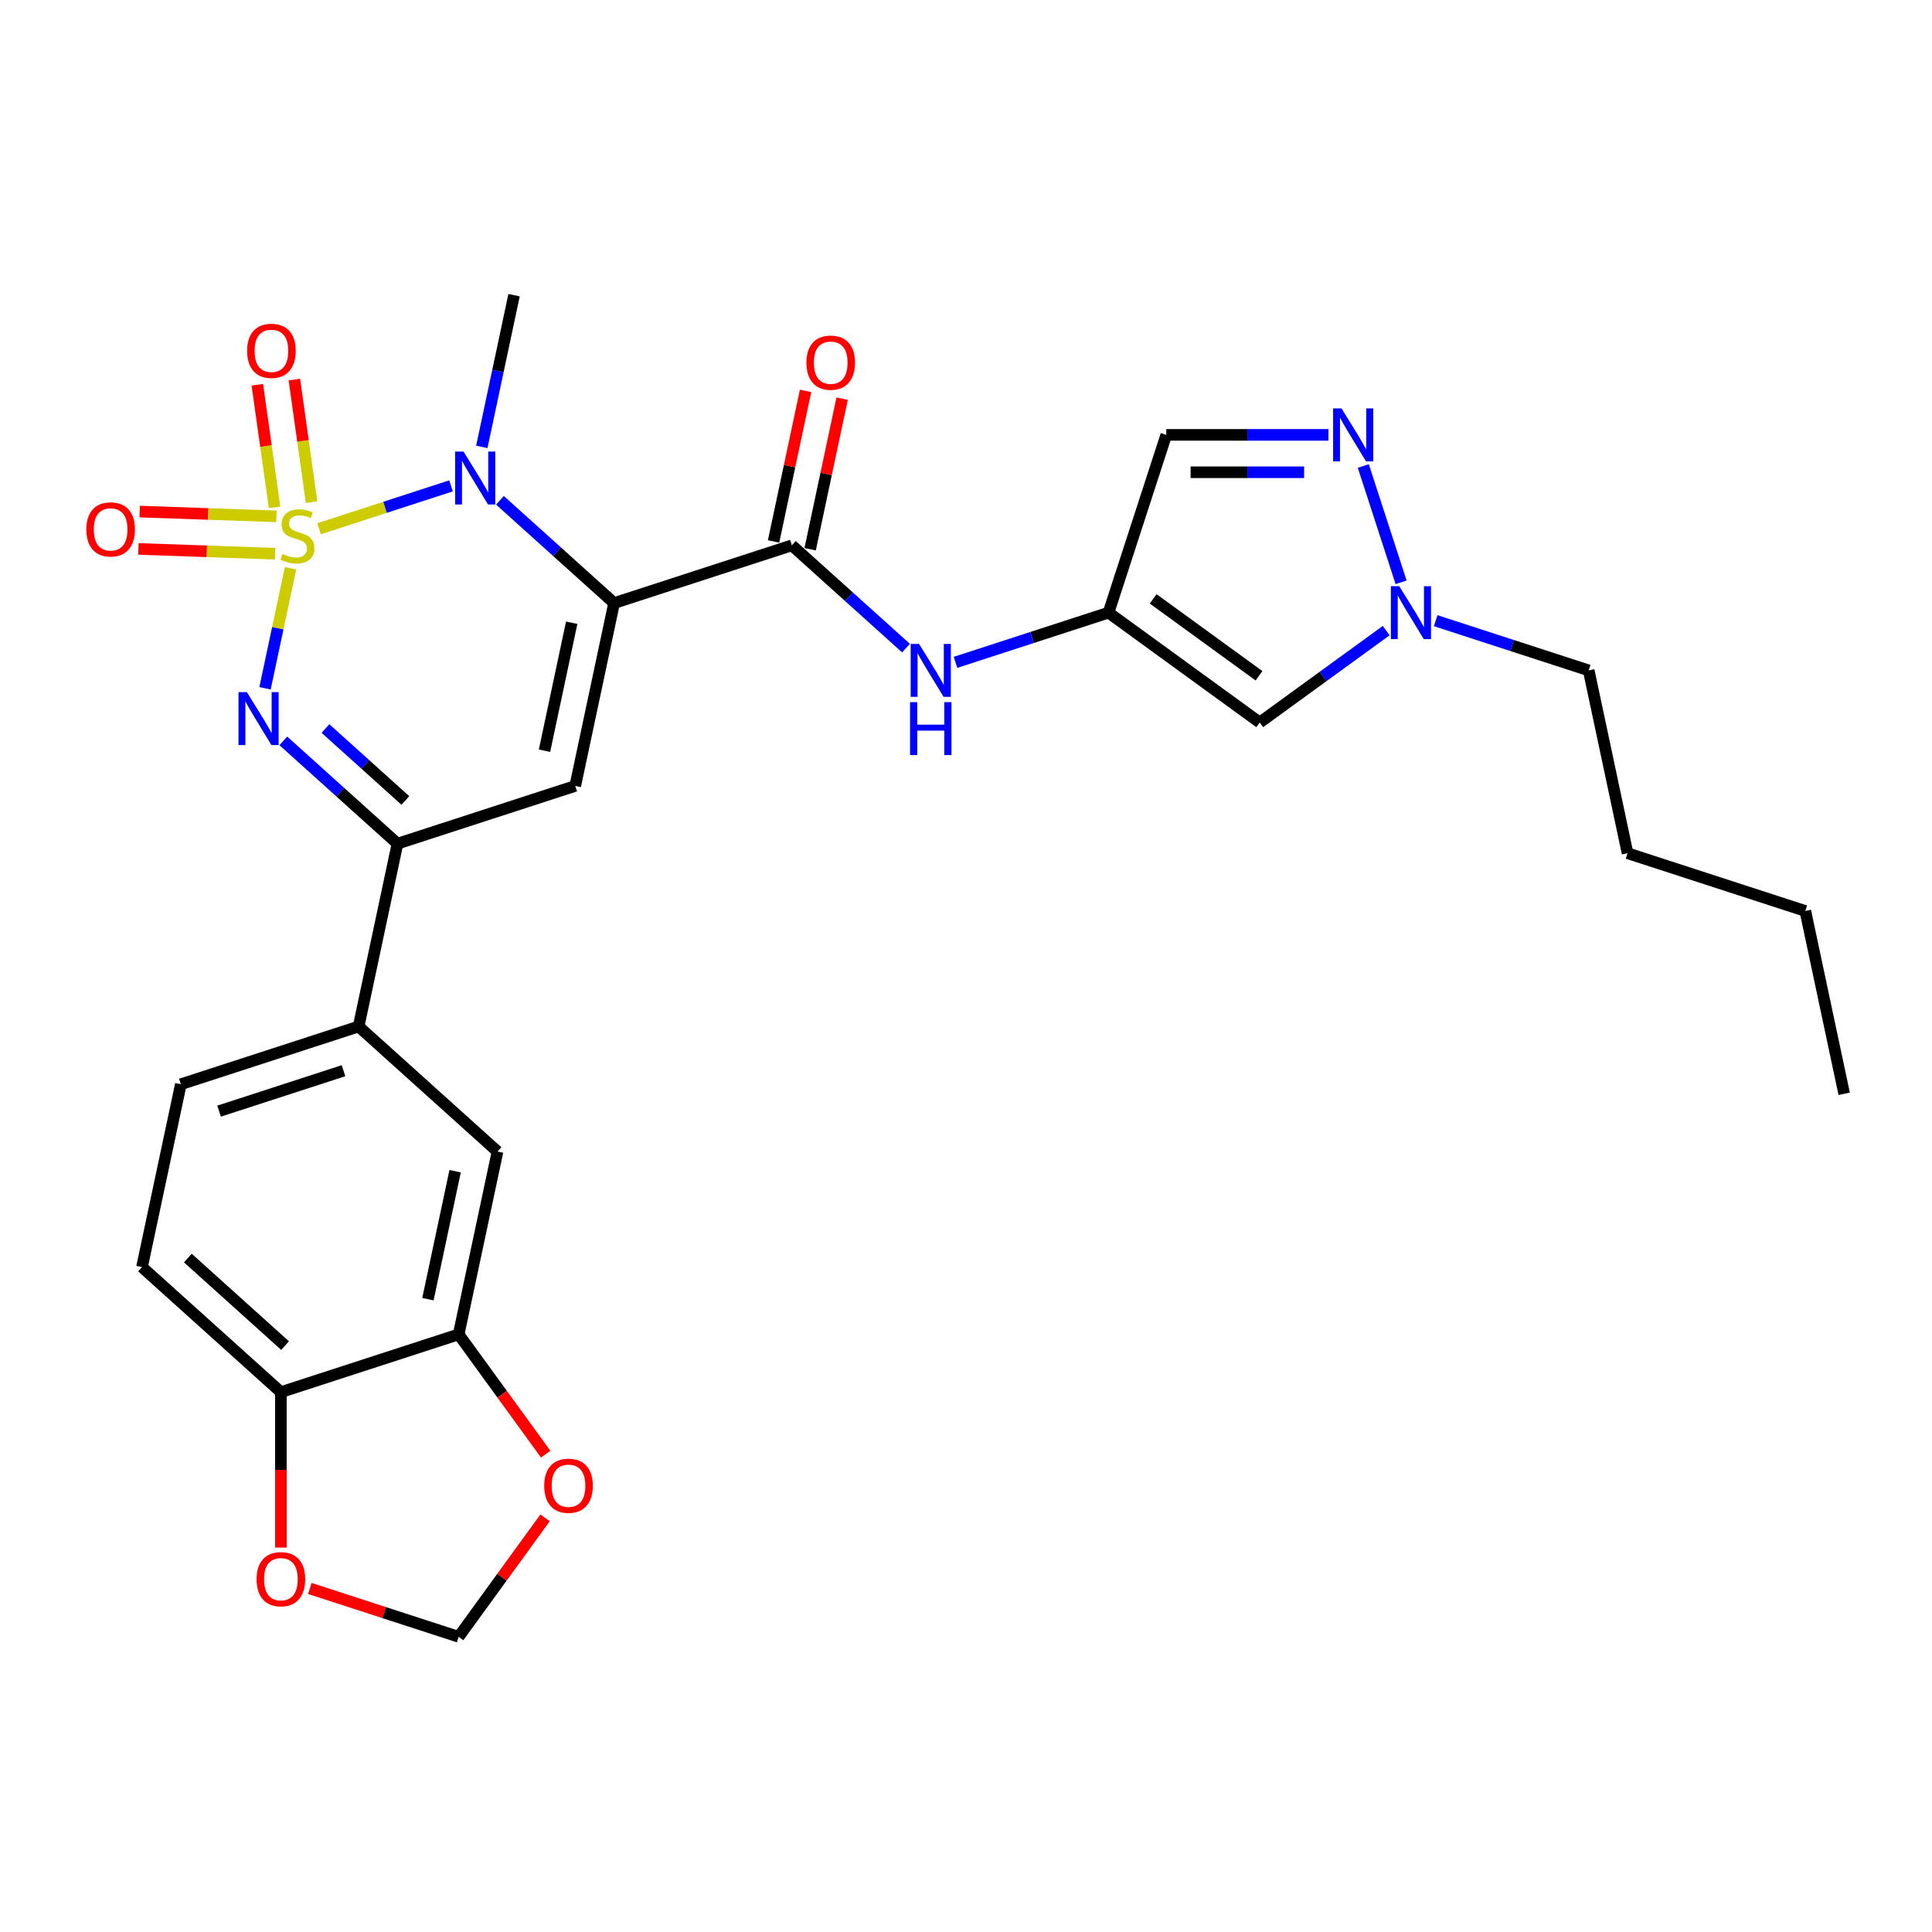 <?xml version='1.0' encoding='iso-8859-1'?>
<svg version='1.1' baseProfile='full'
              xmlns='http://www.w3.org/2000/svg'
                      xmlns:rdkit='http://www.rdkit.org/xml'
                      xmlns:xlink='http://www.w3.org/1999/xlink'
                  xml:space='preserve'
width='1000px' height='1000px' viewBox='0 0 1000 1000'>
<!-- END OF HEADER -->
<rect style='opacity:1.0;fill:#FFFFFF;stroke:none' width='1000' height='1000' x='0' y='0'> </rect>
<path class='bond-1' d='M 165.158,273.678 L 199.303,262.583' style='fill:none;fill-rule:evenodd;stroke:#CCCC00;stroke-width:6px;stroke-linecap:butt;stroke-linejoin:miter;stroke-opacity:1' />
<path class='bond-1' d='M 199.303,262.583 L 233.449,251.489' style='fill:none;fill-rule:evenodd;stroke:#0000FF;stroke-width:6px;stroke-linecap:butt;stroke-linejoin:miter;stroke-opacity:1' />
<path class='bond-2' d='M 150.381,294.132 L 143.778,325.196' style='fill:none;fill-rule:evenodd;stroke:#CCCC00;stroke-width:6px;stroke-linecap:butt;stroke-linejoin:miter;stroke-opacity:1' />
<path class='bond-2' d='M 143.778,325.196 L 137.175,356.259' style='fill:none;fill-rule:evenodd;stroke:#0000FF;stroke-width:6px;stroke-linecap:butt;stroke-linejoin:miter;stroke-opacity:1' />
<path class='bond-12' d='M 143.09,267.258 L 107.707,266.023' style='fill:none;fill-rule:evenodd;stroke:#CCCC00;stroke-width:6px;stroke-linecap:butt;stroke-linejoin:miter;stroke-opacity:1' />
<path class='bond-12' d='M 107.707,266.023 L 72.323,264.787' style='fill:none;fill-rule:evenodd;stroke:#FF0000;stroke-width:6px;stroke-linecap:butt;stroke-linejoin:miter;stroke-opacity:1' />
<path class='bond-12' d='M 142.414,286.595 L 107.031,285.36' style='fill:none;fill-rule:evenodd;stroke:#CCCC00;stroke-width:6px;stroke-linecap:butt;stroke-linejoin:miter;stroke-opacity:1' />
<path class='bond-12' d='M 107.031,285.36 L 71.648,284.124' style='fill:none;fill-rule:evenodd;stroke:#FF0000;stroke-width:6px;stroke-linecap:butt;stroke-linejoin:miter;stroke-opacity:1' />
<path class='bond-13' d='M 161.275,259.893 L 156.818,228.177' style='fill:none;fill-rule:evenodd;stroke:#CCCC00;stroke-width:6px;stroke-linecap:butt;stroke-linejoin:miter;stroke-opacity:1' />
<path class='bond-13' d='M 156.818,228.177 L 152.361,196.462' style='fill:none;fill-rule:evenodd;stroke:#FF0000;stroke-width:6px;stroke-linecap:butt;stroke-linejoin:miter;stroke-opacity:1' />
<path class='bond-13' d='M 142.115,262.586 L 137.658,230.87' style='fill:none;fill-rule:evenodd;stroke:#CCCC00;stroke-width:6px;stroke-linecap:butt;stroke-linejoin:miter;stroke-opacity:1' />
<path class='bond-13' d='M 137.658,230.87 L 133.2,199.155' style='fill:none;fill-rule:evenodd;stroke:#FF0000;stroke-width:6px;stroke-linecap:butt;stroke-linejoin:miter;stroke-opacity:1' />
<path class='bond-0' d='M 317.857,312.157 L 288.314,285.556' style='fill:none;fill-rule:evenodd;stroke:#000000;stroke-width:6px;stroke-linecap:butt;stroke-linejoin:miter;stroke-opacity:1' />
<path class='bond-0' d='M 288.314,285.556 L 258.772,258.956' style='fill:none;fill-rule:evenodd;stroke:#0000FF;stroke-width:6px;stroke-linecap:butt;stroke-linejoin:miter;stroke-opacity:1' />
<path class='bond-4' d='M 317.857,312.157 L 409.865,282.261' style='fill:none;fill-rule:evenodd;stroke:#000000;stroke-width:6px;stroke-linecap:butt;stroke-linejoin:miter;stroke-opacity:1' />
<path class='bond-29' d='M 317.857,312.157 L 297.743,406.786' style='fill:none;fill-rule:evenodd;stroke:#000000;stroke-width:6px;stroke-linecap:butt;stroke-linejoin:miter;stroke-opacity:1' />
<path class='bond-29' d='M 295.914,322.328 L 281.834,388.568' style='fill:none;fill-rule:evenodd;stroke:#000000;stroke-width:6px;stroke-linecap:butt;stroke-linejoin:miter;stroke-opacity:1' />
<path class='bond-24' d='M 249.389,231.305 L 257.733,192.05' style='fill:none;fill-rule:evenodd;stroke:#0000FF;stroke-width:6px;stroke-linecap:butt;stroke-linejoin:miter;stroke-opacity:1' />
<path class='bond-24' d='M 257.733,192.05 L 266.077,152.794' style='fill:none;fill-rule:evenodd;stroke:#000000;stroke-width:6px;stroke-linecap:butt;stroke-linejoin:miter;stroke-opacity:1' />
<path class='bond-5' d='M 146.65,383.48 L 176.192,410.08' style='fill:none;fill-rule:evenodd;stroke:#0000FF;stroke-width:6px;stroke-linecap:butt;stroke-linejoin:miter;stroke-opacity:1' />
<path class='bond-5' d='M 176.192,410.08 L 205.735,436.681' style='fill:none;fill-rule:evenodd;stroke:#000000;stroke-width:6px;stroke-linecap:butt;stroke-linejoin:miter;stroke-opacity:1' />
<path class='bond-5' d='M 168.459,377.081 L 189.139,395.702' style='fill:none;fill-rule:evenodd;stroke:#0000FF;stroke-width:6px;stroke-linecap:butt;stroke-linejoin:miter;stroke-opacity:1' />
<path class='bond-5' d='M 189.139,395.702 L 209.819,414.322' style='fill:none;fill-rule:evenodd;stroke:#000000;stroke-width:6px;stroke-linecap:butt;stroke-linejoin:miter;stroke-opacity:1' />
<path class='bond-3' d='M 297.743,406.786 L 205.735,436.681' style='fill:none;fill-rule:evenodd;stroke:#000000;stroke-width:6px;stroke-linecap:butt;stroke-linejoin:miter;stroke-opacity:1' />
<path class='bond-10' d='M 409.865,282.261 L 439.408,308.862' style='fill:none;fill-rule:evenodd;stroke:#000000;stroke-width:6px;stroke-linecap:butt;stroke-linejoin:miter;stroke-opacity:1' />
<path class='bond-10' d='M 439.408,308.862 L 468.951,335.462' style='fill:none;fill-rule:evenodd;stroke:#0000FF;stroke-width:6px;stroke-linecap:butt;stroke-linejoin:miter;stroke-opacity:1' />
<path class='bond-20' d='M 419.328,284.273 L 427.611,245.307' style='fill:none;fill-rule:evenodd;stroke:#000000;stroke-width:6px;stroke-linecap:butt;stroke-linejoin:miter;stroke-opacity:1' />
<path class='bond-20' d='M 427.611,245.307 L 435.893,206.342' style='fill:none;fill-rule:evenodd;stroke:#FF0000;stroke-width:6px;stroke-linecap:butt;stroke-linejoin:miter;stroke-opacity:1' />
<path class='bond-20' d='M 400.402,280.25 L 408.685,241.284' style='fill:none;fill-rule:evenodd;stroke:#000000;stroke-width:6px;stroke-linecap:butt;stroke-linejoin:miter;stroke-opacity:1' />
<path class='bond-20' d='M 408.685,241.284 L 416.967,202.319' style='fill:none;fill-rule:evenodd;stroke:#FF0000;stroke-width:6px;stroke-linecap:butt;stroke-linejoin:miter;stroke-opacity:1' />
<path class='bond-14' d='M 205.735,436.681 L 185.621,531.31' style='fill:none;fill-rule:evenodd;stroke:#000000;stroke-width:6px;stroke-linecap:butt;stroke-linejoin:miter;stroke-opacity:1' />
<path class='bond-6' d='M 573.768,317.1 L 534.168,329.967' style='fill:none;fill-rule:evenodd;stroke:#000000;stroke-width:6px;stroke-linecap:butt;stroke-linejoin:miter;stroke-opacity:1' />
<path class='bond-6' d='M 534.168,329.967 L 494.568,342.833' style='fill:none;fill-rule:evenodd;stroke:#0000FF;stroke-width:6px;stroke-linecap:butt;stroke-linejoin:miter;stroke-opacity:1' />
<path class='bond-9' d='M 573.768,317.1 L 652.034,373.964' style='fill:none;fill-rule:evenodd;stroke:#000000;stroke-width:6px;stroke-linecap:butt;stroke-linejoin:miter;stroke-opacity:1' />
<path class='bond-9' d='M 596.88,309.976 L 651.667,349.781' style='fill:none;fill-rule:evenodd;stroke:#000000;stroke-width:6px;stroke-linecap:butt;stroke-linejoin:miter;stroke-opacity:1' />
<path class='bond-11' d='M 573.768,317.1 L 603.663,225.092' style='fill:none;fill-rule:evenodd;stroke:#000000;stroke-width:6px;stroke-linecap:butt;stroke-linejoin:miter;stroke-opacity:1' />
<path class='bond-7' d='M 687.597,225.092 L 645.63,225.092' style='fill:none;fill-rule:evenodd;stroke:#0000FF;stroke-width:6px;stroke-linecap:butt;stroke-linejoin:miter;stroke-opacity:1' />
<path class='bond-7' d='M 645.63,225.092 L 603.663,225.092' style='fill:none;fill-rule:evenodd;stroke:#000000;stroke-width:6px;stroke-linecap:butt;stroke-linejoin:miter;stroke-opacity:1' />
<path class='bond-7' d='M 675.007,244.44 L 645.63,244.44' style='fill:none;fill-rule:evenodd;stroke:#0000FF;stroke-width:6px;stroke-linecap:butt;stroke-linejoin:miter;stroke-opacity:1' />
<path class='bond-7' d='M 645.63,244.44 L 616.253,244.44' style='fill:none;fill-rule:evenodd;stroke:#000000;stroke-width:6px;stroke-linecap:butt;stroke-linejoin:miter;stroke-opacity:1' />
<path class='bond-32' d='M 705.643,241.209 L 725.202,301.406' style='fill:none;fill-rule:evenodd;stroke:#0000FF;stroke-width:6px;stroke-linecap:butt;stroke-linejoin:miter;stroke-opacity:1' />
<path class='bond-8' d='M 717.492,326.406 L 684.763,350.185' style='fill:none;fill-rule:evenodd;stroke:#0000FF;stroke-width:6px;stroke-linecap:butt;stroke-linejoin:miter;stroke-opacity:1' />
<path class='bond-8' d='M 684.763,350.185 L 652.034,373.964' style='fill:none;fill-rule:evenodd;stroke:#000000;stroke-width:6px;stroke-linecap:butt;stroke-linejoin:miter;stroke-opacity:1' />
<path class='bond-25' d='M 743.11,321.262 L 782.71,334.128' style='fill:none;fill-rule:evenodd;stroke:#0000FF;stroke-width:6px;stroke-linecap:butt;stroke-linejoin:miter;stroke-opacity:1' />
<path class='bond-25' d='M 782.71,334.128 L 822.309,346.995' style='fill:none;fill-rule:evenodd;stroke:#000000;stroke-width:6px;stroke-linecap:butt;stroke-linejoin:miter;stroke-opacity:1' />
<path class='bond-16' d='M 185.621,531.31 L 257.515,596.044' style='fill:none;fill-rule:evenodd;stroke:#000000;stroke-width:6px;stroke-linecap:butt;stroke-linejoin:miter;stroke-opacity:1' />
<path class='bond-22' d='M 185.621,531.31 L 93.613,561.205' style='fill:none;fill-rule:evenodd;stroke:#000000;stroke-width:6px;stroke-linecap:butt;stroke-linejoin:miter;stroke-opacity:1' />
<path class='bond-22' d='M 177.799,554.196 L 113.393,575.122' style='fill:none;fill-rule:evenodd;stroke:#000000;stroke-width:6px;stroke-linecap:butt;stroke-linejoin:miter;stroke-opacity:1' />
<path class='bond-15' d='M 237.401,690.673 L 257.515,596.044' style='fill:none;fill-rule:evenodd;stroke:#000000;stroke-width:6px;stroke-linecap:butt;stroke-linejoin:miter;stroke-opacity:1' />
<path class='bond-15' d='M 221.492,672.455 L 235.572,606.215' style='fill:none;fill-rule:evenodd;stroke:#000000;stroke-width:6px;stroke-linecap:butt;stroke-linejoin:miter;stroke-opacity:1' />
<path class='bond-18' d='M 237.401,690.673 L 259.922,721.67' style='fill:none;fill-rule:evenodd;stroke:#000000;stroke-width:6px;stroke-linecap:butt;stroke-linejoin:miter;stroke-opacity:1' />
<path class='bond-18' d='M 259.922,721.67 L 282.443,752.667' style='fill:none;fill-rule:evenodd;stroke:#FF0000;stroke-width:6px;stroke-linecap:butt;stroke-linejoin:miter;stroke-opacity:1' />
<path class='bond-30' d='M 237.401,690.673 L 145.393,720.568' style='fill:none;fill-rule:evenodd;stroke:#000000;stroke-width:6px;stroke-linecap:butt;stroke-linejoin:miter;stroke-opacity:1' />
<path class='bond-17' d='M 145.393,720.568 L 73.499,655.834' style='fill:none;fill-rule:evenodd;stroke:#000000;stroke-width:6px;stroke-linecap:butt;stroke-linejoin:miter;stroke-opacity:1' />
<path class='bond-17' d='M 147.556,696.479 L 97.23,651.165' style='fill:none;fill-rule:evenodd;stroke:#000000;stroke-width:6px;stroke-linecap:butt;stroke-linejoin:miter;stroke-opacity:1' />
<path class='bond-19' d='M 145.393,720.568 L 145.393,760.803' style='fill:none;fill-rule:evenodd;stroke:#000000;stroke-width:6px;stroke-linecap:butt;stroke-linejoin:miter;stroke-opacity:1' />
<path class='bond-19' d='M 145.393,760.803 L 145.393,801.039' style='fill:none;fill-rule:evenodd;stroke:#FF0000;stroke-width:6px;stroke-linecap:butt;stroke-linejoin:miter;stroke-opacity:1' />
<path class='bond-21' d='M 282.134,785.637 L 259.767,816.422' style='fill:none;fill-rule:evenodd;stroke:#FF0000;stroke-width:6px;stroke-linecap:butt;stroke-linejoin:miter;stroke-opacity:1' />
<path class='bond-21' d='M 259.767,816.422 L 237.401,847.206' style='fill:none;fill-rule:evenodd;stroke:#000000;stroke-width:6px;stroke-linecap:butt;stroke-linejoin:miter;stroke-opacity:1' />
<path class='bond-31' d='M 160.388,822.183 L 198.895,834.695' style='fill:none;fill-rule:evenodd;stroke:#FF0000;stroke-width:6px;stroke-linecap:butt;stroke-linejoin:miter;stroke-opacity:1' />
<path class='bond-31' d='M 198.895,834.695 L 237.401,847.206' style='fill:none;fill-rule:evenodd;stroke:#000000;stroke-width:6px;stroke-linecap:butt;stroke-linejoin:miter;stroke-opacity:1' />
<path class='bond-23' d='M 93.613,561.205 L 73.499,655.834' style='fill:none;fill-rule:evenodd;stroke:#000000;stroke-width:6px;stroke-linecap:butt;stroke-linejoin:miter;stroke-opacity:1' />
<path class='bond-26' d='M 822.309,346.995 L 842.423,441.624' style='fill:none;fill-rule:evenodd;stroke:#000000;stroke-width:6px;stroke-linecap:butt;stroke-linejoin:miter;stroke-opacity:1' />
<path class='bond-27' d='M 842.423,441.624 L 934.431,471.519' style='fill:none;fill-rule:evenodd;stroke:#000000;stroke-width:6px;stroke-linecap:butt;stroke-linejoin:miter;stroke-opacity:1' />
<path class='bond-28' d='M 934.431,471.519 L 954.545,566.148' style='fill:none;fill-rule:evenodd;stroke:#000000;stroke-width:6px;stroke-linecap:butt;stroke-linejoin:miter;stroke-opacity:1' />
<path  class='atom-0' d='M 146.215 286.721
Q 146.525 286.838, 147.802 287.379
Q 149.079 287.921, 150.472 288.269
Q 151.904 288.579, 153.297 288.579
Q 155.89 288.579, 157.399 287.341
Q 158.908 286.064, 158.908 283.858
Q 158.908 282.349, 158.134 281.42
Q 157.399 280.491, 156.238 279.988
Q 155.077 279.485, 153.142 278.905
Q 150.704 278.169, 149.234 277.473
Q 147.802 276.776, 146.757 275.306
Q 145.751 273.835, 145.751 271.359
Q 145.751 267.915, 148.073 265.786
Q 150.433 263.658, 155.077 263.658
Q 158.25 263.658, 161.849 265.167
L 160.959 268.147
Q 157.67 266.792, 155.193 266.792
Q 152.523 266.792, 151.053 267.915
Q 149.582 268.998, 149.621 270.894
Q 149.621 272.365, 150.356 273.255
Q 151.13 274.145, 152.214 274.648
Q 153.336 275.151, 155.193 275.731
Q 157.67 276.505, 159.14 277.279
Q 160.611 278.053, 161.656 279.64
Q 162.739 281.188, 162.739 283.858
Q 162.739 287.65, 160.185 289.701
Q 157.67 291.713, 153.452 291.713
Q 151.014 291.713, 149.156 291.172
Q 147.338 290.669, 145.171 289.779
L 146.215 286.721
' fill='#CCCC00'/>
<path  class='atom-2' d='M 239.907 233.724
L 248.885 248.235
Q 249.775 249.667, 251.207 252.26
Q 252.638 254.853, 252.716 255.007
L 252.716 233.724
L 256.353 233.724
L 256.353 261.122
L 252.6 261.122
L 242.964 245.256
Q 241.842 243.398, 240.642 241.27
Q 239.481 239.142, 239.133 238.484
L 239.133 261.122
L 235.573 261.122
L 235.573 233.724
L 239.907 233.724
' fill='#0000FF'/>
<path  class='atom-3' d='M 127.785 358.248
L 136.763 372.76
Q 137.653 374.192, 139.084 376.784
Q 140.516 379.377, 140.594 379.532
L 140.594 358.248
L 144.231 358.248
L 144.231 385.646
L 140.477 385.646
L 130.842 369.78
Q 129.72 367.923, 128.52 365.794
Q 127.359 363.666, 127.011 363.008
L 127.011 385.646
L 123.451 385.646
L 123.451 358.248
L 127.785 358.248
' fill='#0000FF'/>
<path  class='atom-8' d='M 694.35 211.393
L 703.328 225.904
Q 704.218 227.336, 705.649 229.929
Q 707.081 232.522, 707.159 232.676
L 707.159 211.393
L 710.796 211.393
L 710.796 238.79
L 707.042 238.79
L 697.407 222.925
Q 696.285 221.067, 695.085 218.939
Q 693.924 216.81, 693.576 216.153
L 693.576 238.79
L 690.016 238.79
L 690.016 211.393
L 694.35 211.393
' fill='#0000FF'/>
<path  class='atom-9' d='M 724.245 303.401
L 733.223 317.912
Q 734.113 319.344, 735.545 321.937
Q 736.976 324.53, 737.054 324.684
L 737.054 303.401
L 740.691 303.401
L 740.691 330.799
L 736.938 330.799
L 727.302 314.933
Q 726.18 313.075, 724.98 310.947
Q 723.819 308.819, 723.471 308.161
L 723.471 330.799
L 719.911 330.799
L 719.911 303.401
L 724.245 303.401
' fill='#0000FF'/>
<path  class='atom-11' d='M 475.703 333.296
L 484.681 347.808
Q 485.571 349.24, 487.003 351.832
Q 488.435 354.425, 488.512 354.58
L 488.512 333.296
L 492.15 333.296
L 492.15 360.694
L 488.396 360.694
L 478.76 344.828
Q 477.638 342.971, 476.439 340.842
Q 475.278 338.714, 474.929 338.056
L 474.929 360.694
L 471.369 360.694
L 471.369 333.296
L 475.703 333.296
' fill='#0000FF'/>
<path  class='atom-11' d='M 471.04 363.434
L 474.755 363.434
L 474.755 375.082
L 488.764 375.082
L 488.764 363.434
L 492.479 363.434
L 492.479 390.831
L 488.764 390.831
L 488.764 378.177
L 474.755 378.177
L 474.755 390.831
L 471.04 390.831
L 471.04 363.434
' fill='#0000FF'/>
<path  class='atom-13' d='M 44.694 274.019
Q 44.694 267.441, 47.945 263.764
Q 51.195 260.088, 57.271 260.088
Q 63.346 260.088, 66.597 263.764
Q 69.847 267.441, 69.847 274.019
Q 69.847 280.675, 66.558 284.467
Q 63.269 288.221, 57.271 288.221
Q 51.234 288.221, 47.945 284.467
Q 44.694 280.714, 44.694 274.019
M 57.271 285.125
Q 61.45 285.125, 63.694 282.339
Q 65.978 279.514, 65.978 274.019
Q 65.978 268.64, 63.694 265.931
Q 61.45 263.184, 57.271 263.184
Q 53.092 263.184, 50.808 265.893
Q 48.564 268.602, 48.564 274.019
Q 48.564 279.553, 50.808 282.339
Q 53.092 285.125, 57.271 285.125
' fill='#FF0000'/>
<path  class='atom-14' d='M 127.914 181.594
Q 127.914 175.015, 131.165 171.339
Q 134.415 167.663, 140.491 167.663
Q 146.566 167.663, 149.817 171.339
Q 153.067 175.015, 153.067 181.594
Q 153.067 188.25, 149.778 192.042
Q 146.489 195.796, 140.491 195.796
Q 134.454 195.796, 131.165 192.042
Q 127.914 188.288, 127.914 181.594
M 140.491 192.7
Q 144.67 192.7, 146.915 189.914
Q 149.198 187.089, 149.198 181.594
Q 149.198 176.215, 146.915 173.506
Q 144.67 170.759, 140.491 170.759
Q 136.312 170.759, 134.028 173.467
Q 131.784 176.176, 131.784 181.594
Q 131.784 187.128, 134.028 189.914
Q 136.312 192.7, 140.491 192.7
' fill='#FF0000'/>
<path  class='atom-19' d='M 281.689 769.017
Q 281.689 762.438, 284.939 758.762
Q 288.19 755.086, 294.265 755.086
Q 300.341 755.086, 303.591 758.762
Q 306.842 762.438, 306.842 769.017
Q 306.842 775.673, 303.553 779.465
Q 300.263 783.219, 294.265 783.219
Q 288.228 783.219, 284.939 779.465
Q 281.689 775.711, 281.689 769.017
M 294.265 780.123
Q 298.445 780.123, 300.689 777.337
Q 302.972 774.512, 302.972 769.017
Q 302.972 763.638, 300.689 760.929
Q 298.445 758.182, 294.265 758.182
Q 290.086 758.182, 287.803 760.89
Q 285.558 763.599, 285.558 769.017
Q 285.558 774.551, 287.803 777.337
Q 290.086 780.123, 294.265 780.123
' fill='#FF0000'/>
<path  class='atom-20' d='M 132.816 817.388
Q 132.816 810.81, 136.067 807.134
Q 139.317 803.457, 145.393 803.457
Q 151.468 803.457, 154.719 807.134
Q 157.97 810.81, 157.97 817.388
Q 157.97 824.044, 154.68 827.837
Q 151.391 831.59, 145.393 831.59
Q 139.356 831.59, 136.067 827.837
Q 132.816 824.083, 132.816 817.388
M 145.393 828.494
Q 149.572 828.494, 151.817 825.708
Q 154.1 822.883, 154.1 817.388
Q 154.1 812.009, 151.817 809.301
Q 149.572 806.553, 145.393 806.553
Q 141.214 806.553, 138.931 809.262
Q 136.686 811.971, 136.686 817.388
Q 136.686 822.922, 138.931 825.708
Q 141.214 828.494, 145.393 828.494
' fill='#FF0000'/>
<path  class='atom-21' d='M 417.403 187.71
Q 417.403 181.131, 420.653 177.455
Q 423.904 173.779, 429.979 173.779
Q 436.055 173.779, 439.305 177.455
Q 442.556 181.131, 442.556 187.71
Q 442.556 194.366, 439.267 198.158
Q 435.977 201.912, 429.979 201.912
Q 423.943 201.912, 420.653 198.158
Q 417.403 194.404, 417.403 187.71
M 429.979 198.816
Q 434.159 198.816, 436.403 196.03
Q 438.686 193.205, 438.686 187.71
Q 438.686 182.331, 436.403 179.622
Q 434.159 176.874, 429.979 176.874
Q 425.8 176.874, 423.517 179.583
Q 421.272 182.292, 421.272 187.71
Q 421.272 193.243, 423.517 196.03
Q 425.8 198.816, 429.979 198.816
' fill='#FF0000'/>
</svg>
